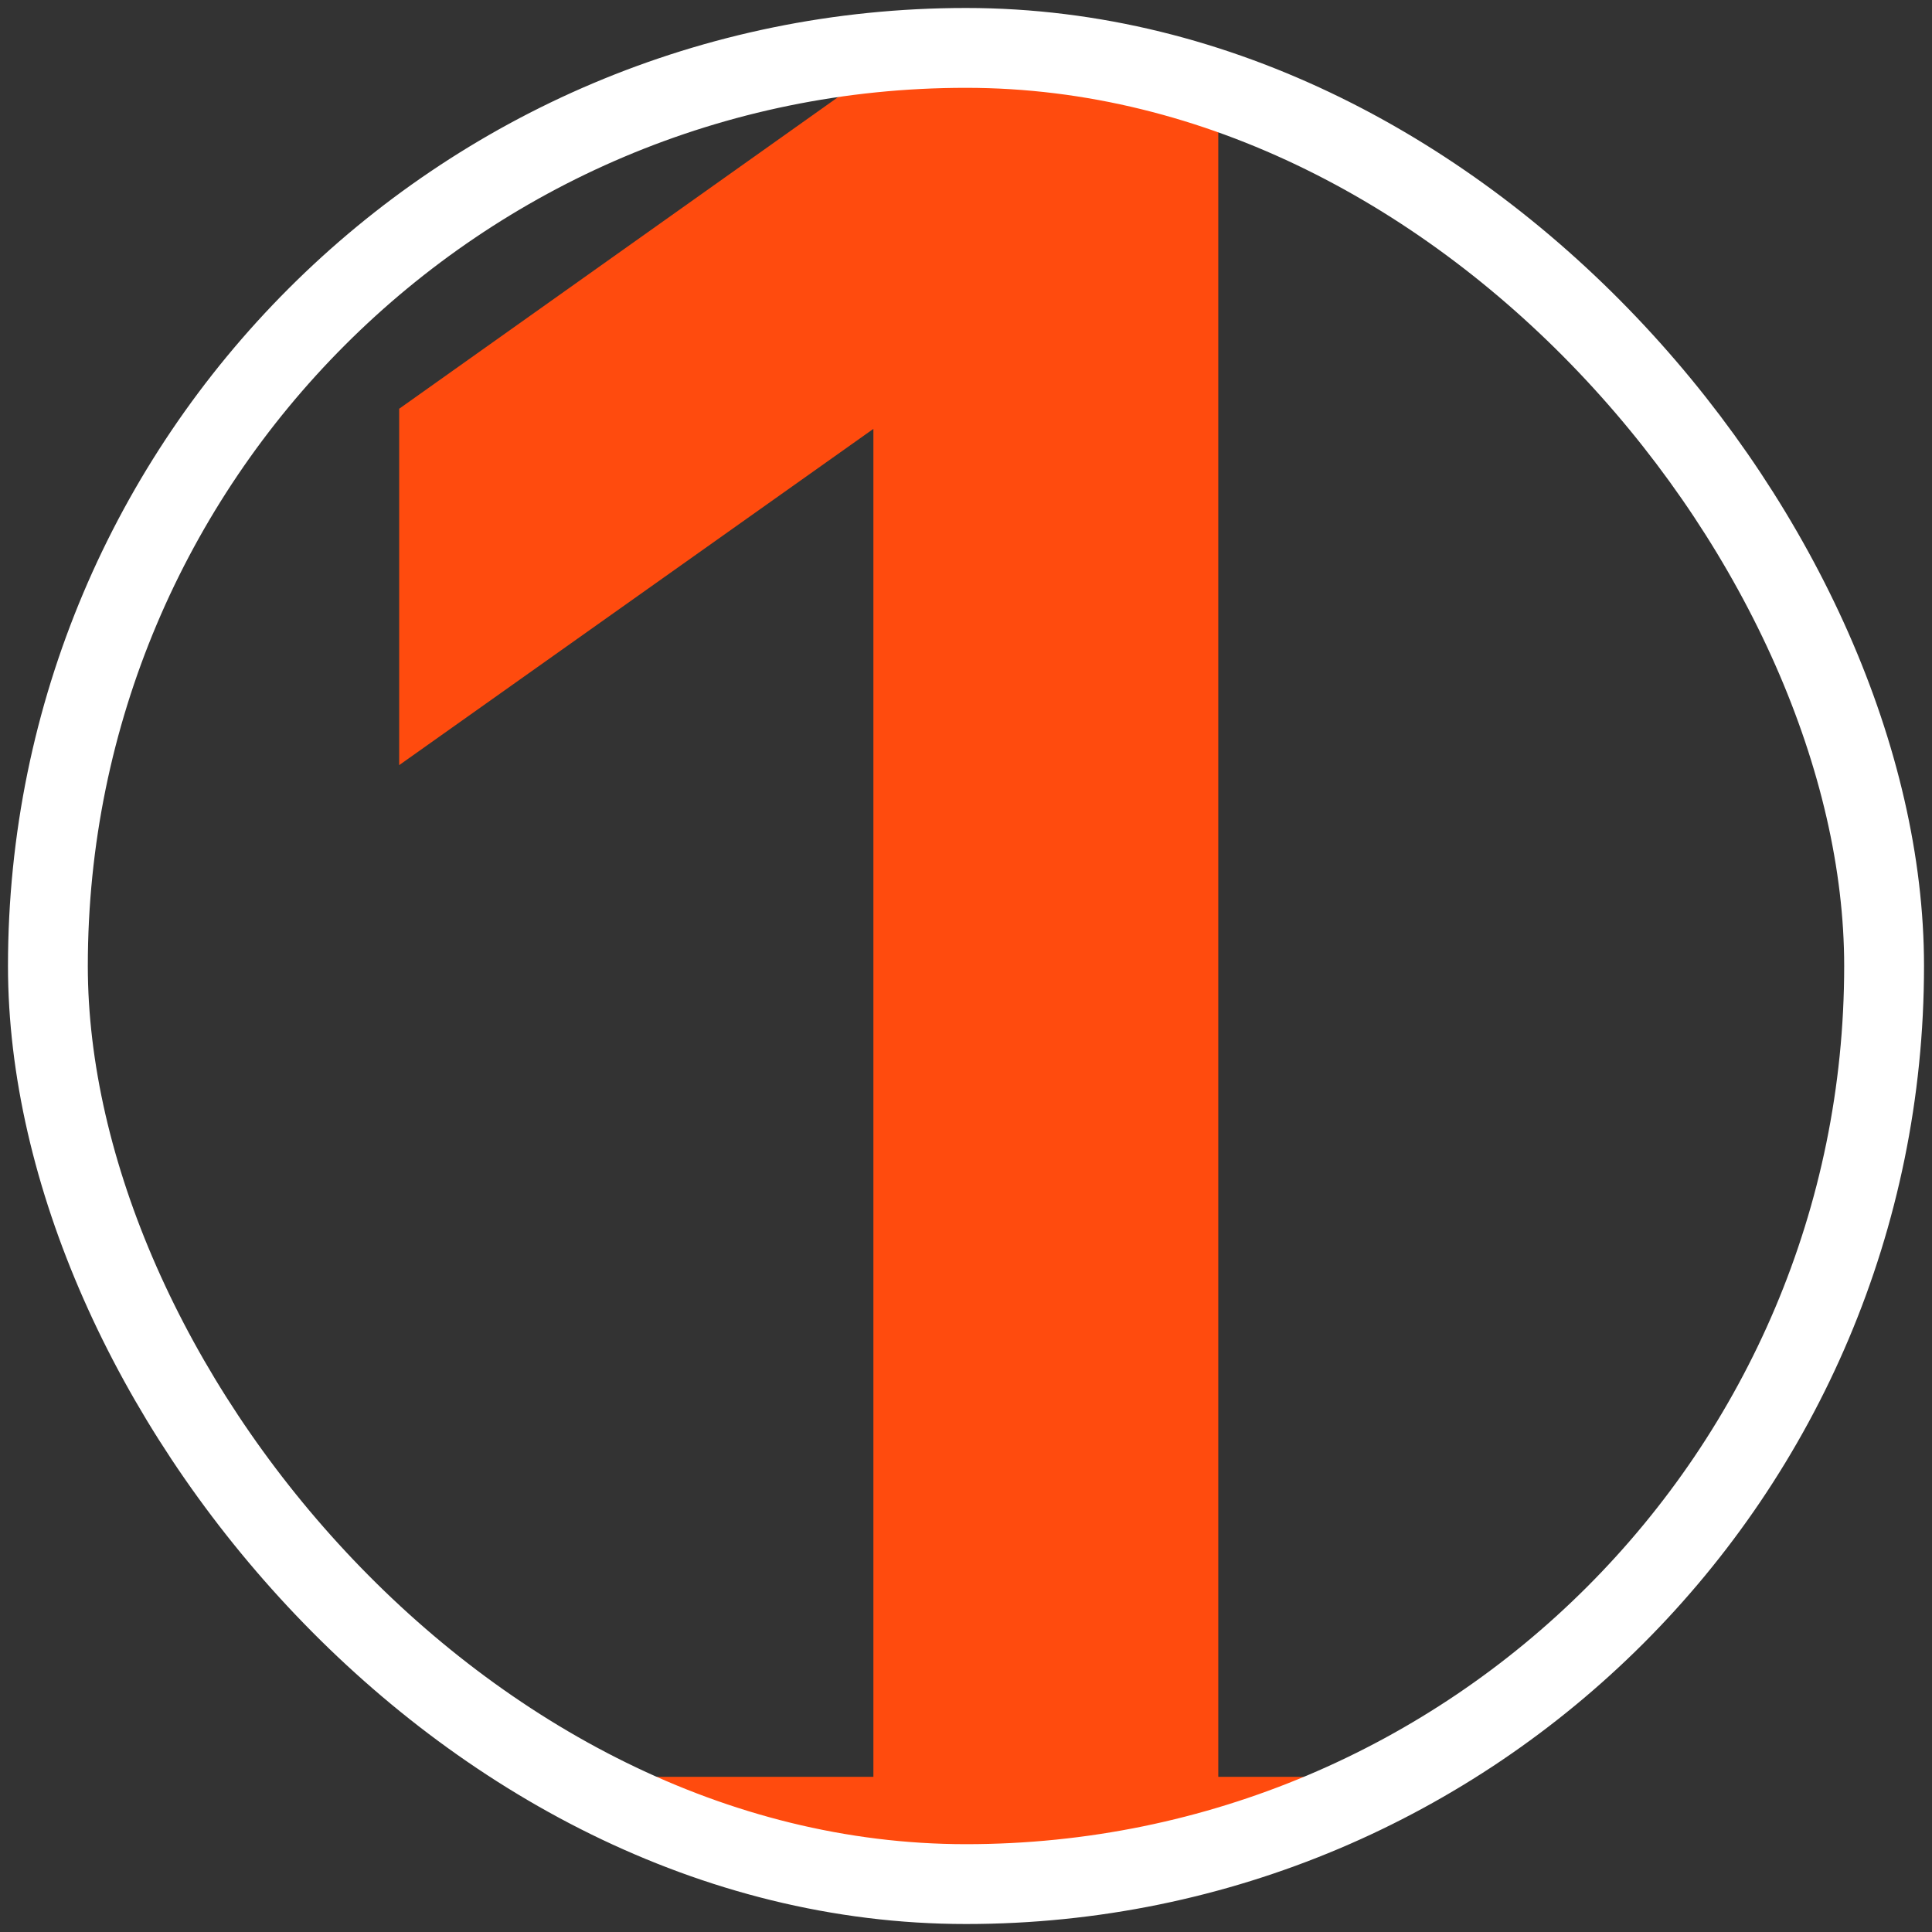 <?xml version="1.0" encoding="UTF-8"?> <svg xmlns="http://www.w3.org/2000/svg" width="121" height="121" viewBox="0 0 121 121" fill="none"><rect x="0" y="0" width="121" height="121" fill="#333333" stroke="none"/><g clip-path="url(#clip0_488_394)"><path d="M25 111.28H54.7V26.86L25 47.92V25.6L55.42 4H76.3V111.28H100.6V130H25V111.28Z" fill="#FF4B0E"></path></g><rect x="3" y="3" width="115" height="115" rx="57.5" stroke="white" stroke-width="5"></rect><defs><clipPath id="clip0_488_394"><rect x="3" y="3" width="115" height="115" rx="57.5" fill="white"></rect></clipPath></defs></svg> 